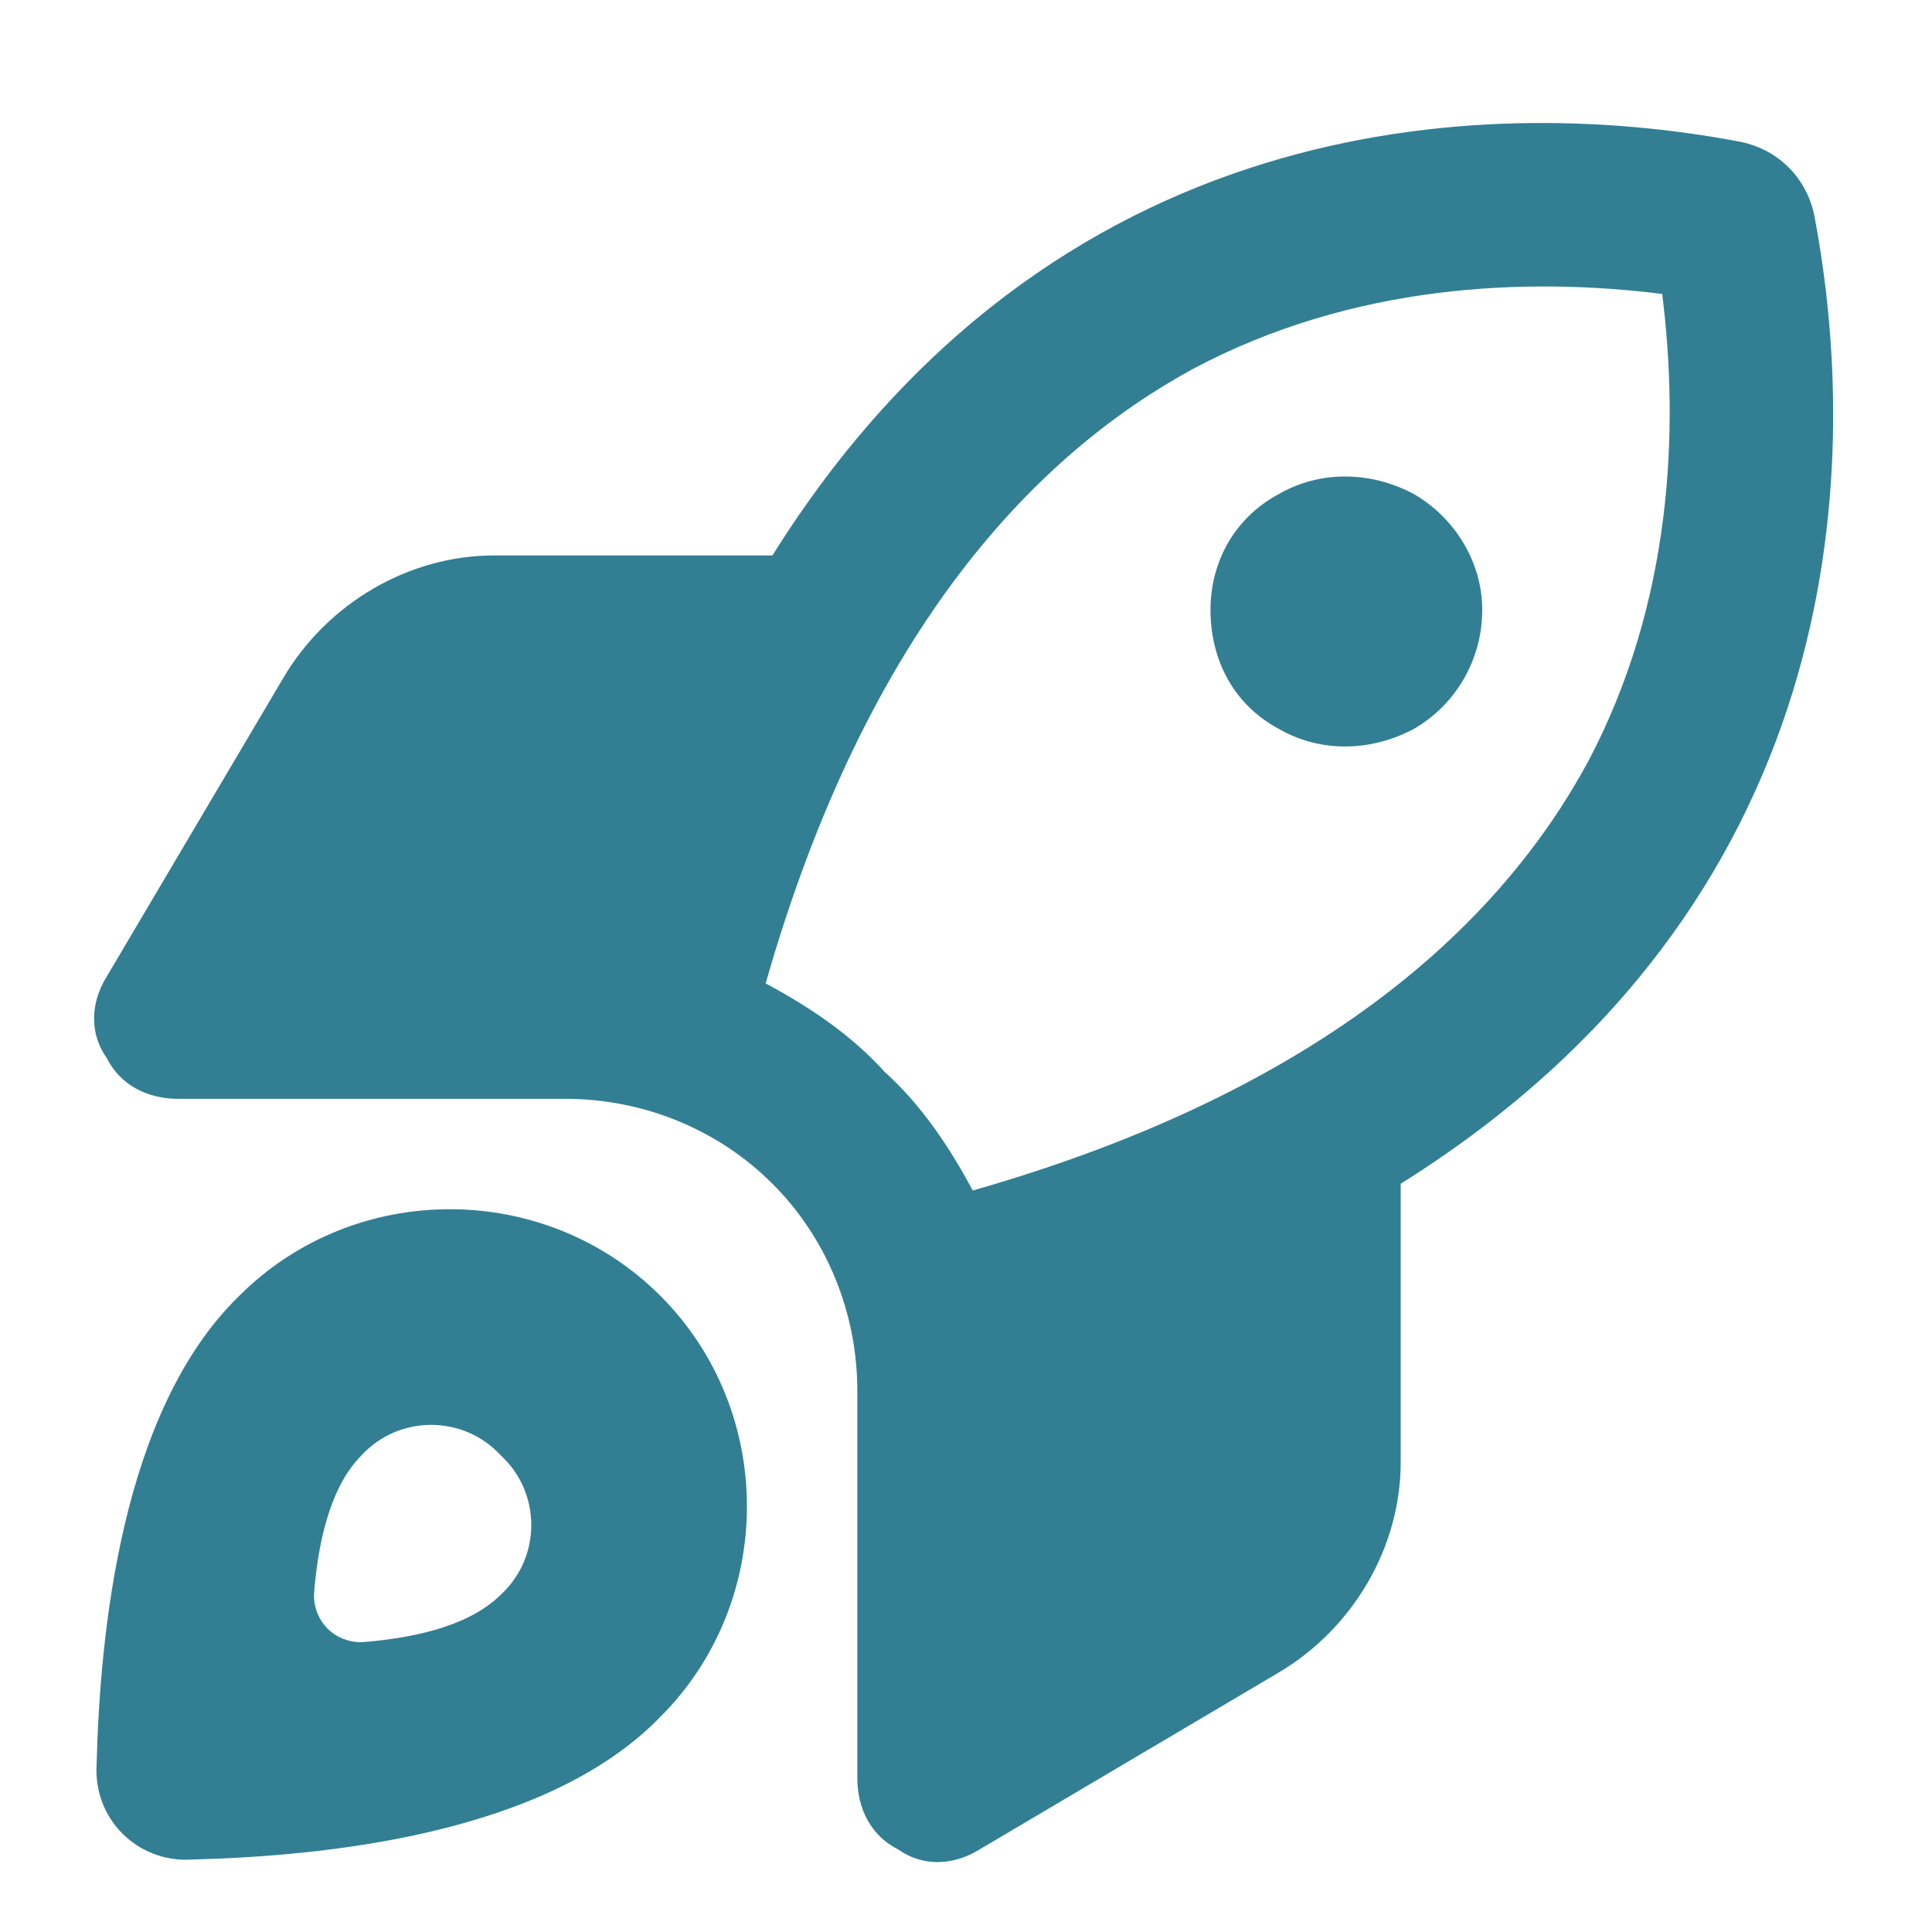 <svg width="20" height="20" viewBox="0 0 20 20" fill="none" xmlns="http://www.w3.org/2000/svg">
<path d="M7.926 10.18C8.383 10.426 8.805 10.707 9.156 11.094C9.543 11.445 9.824 11.867 10.07 12.324C13.762 11.27 15.555 9.512 16.434 7.895C17.312 6.242 17.383 4.449 17.207 3.043C15.801 2.867 14.008 2.938 12.355 3.816C10.738 4.695 8.98 6.488 7.926 10.18ZM14.5 12.254V15.137C14.5 16.016 14.008 16.859 13.234 17.316L10.141 19.145C9.859 19.32 9.543 19.32 9.297 19.145C9.016 19.004 8.875 18.723 8.875 18.406V14.398C8.875 13.59 8.559 12.816 7.996 12.254C7.434 11.691 6.66 11.375 5.852 11.375H1.844C1.527 11.375 1.246 11.234 1.105 10.953C0.93 10.707 0.93 10.391 1.105 10.109L2.934 7.016C3.391 6.242 4.234 5.75 5.113 5.75H7.996C10.879 1.145 15.344 0.969 17.98 1.461C18.402 1.531 18.719 1.848 18.789 2.27C19.281 4.906 19.105 9.371 14.5 12.254ZM1.984 19.25C1.422 19.285 0.965 18.828 1 18.266C1.035 16.93 1.246 14.609 2.477 13.414C3.672 12.219 5.641 12.219 6.836 13.414C8.031 14.609 8.031 16.578 6.836 17.773C5.641 19.004 3.32 19.215 1.984 19.25ZM3.742 17C4.199 16.965 4.832 16.859 5.184 16.508C5.605 16.121 5.605 15.453 5.184 15.066C4.797 14.645 4.129 14.645 3.742 15.066C3.391 15.418 3.285 16.051 3.25 16.508C3.25 16.789 3.461 17 3.742 17ZM12.531 6.312C12.531 5.82 12.777 5.363 13.234 5.117C13.656 4.871 14.184 4.871 14.641 5.117C15.062 5.363 15.344 5.82 15.344 6.312C15.344 6.84 15.062 7.297 14.641 7.543C14.184 7.789 13.656 7.789 13.234 7.543C12.777 7.297 12.531 6.84 12.531 6.312Z" fill="#327F94"/>
</svg>
